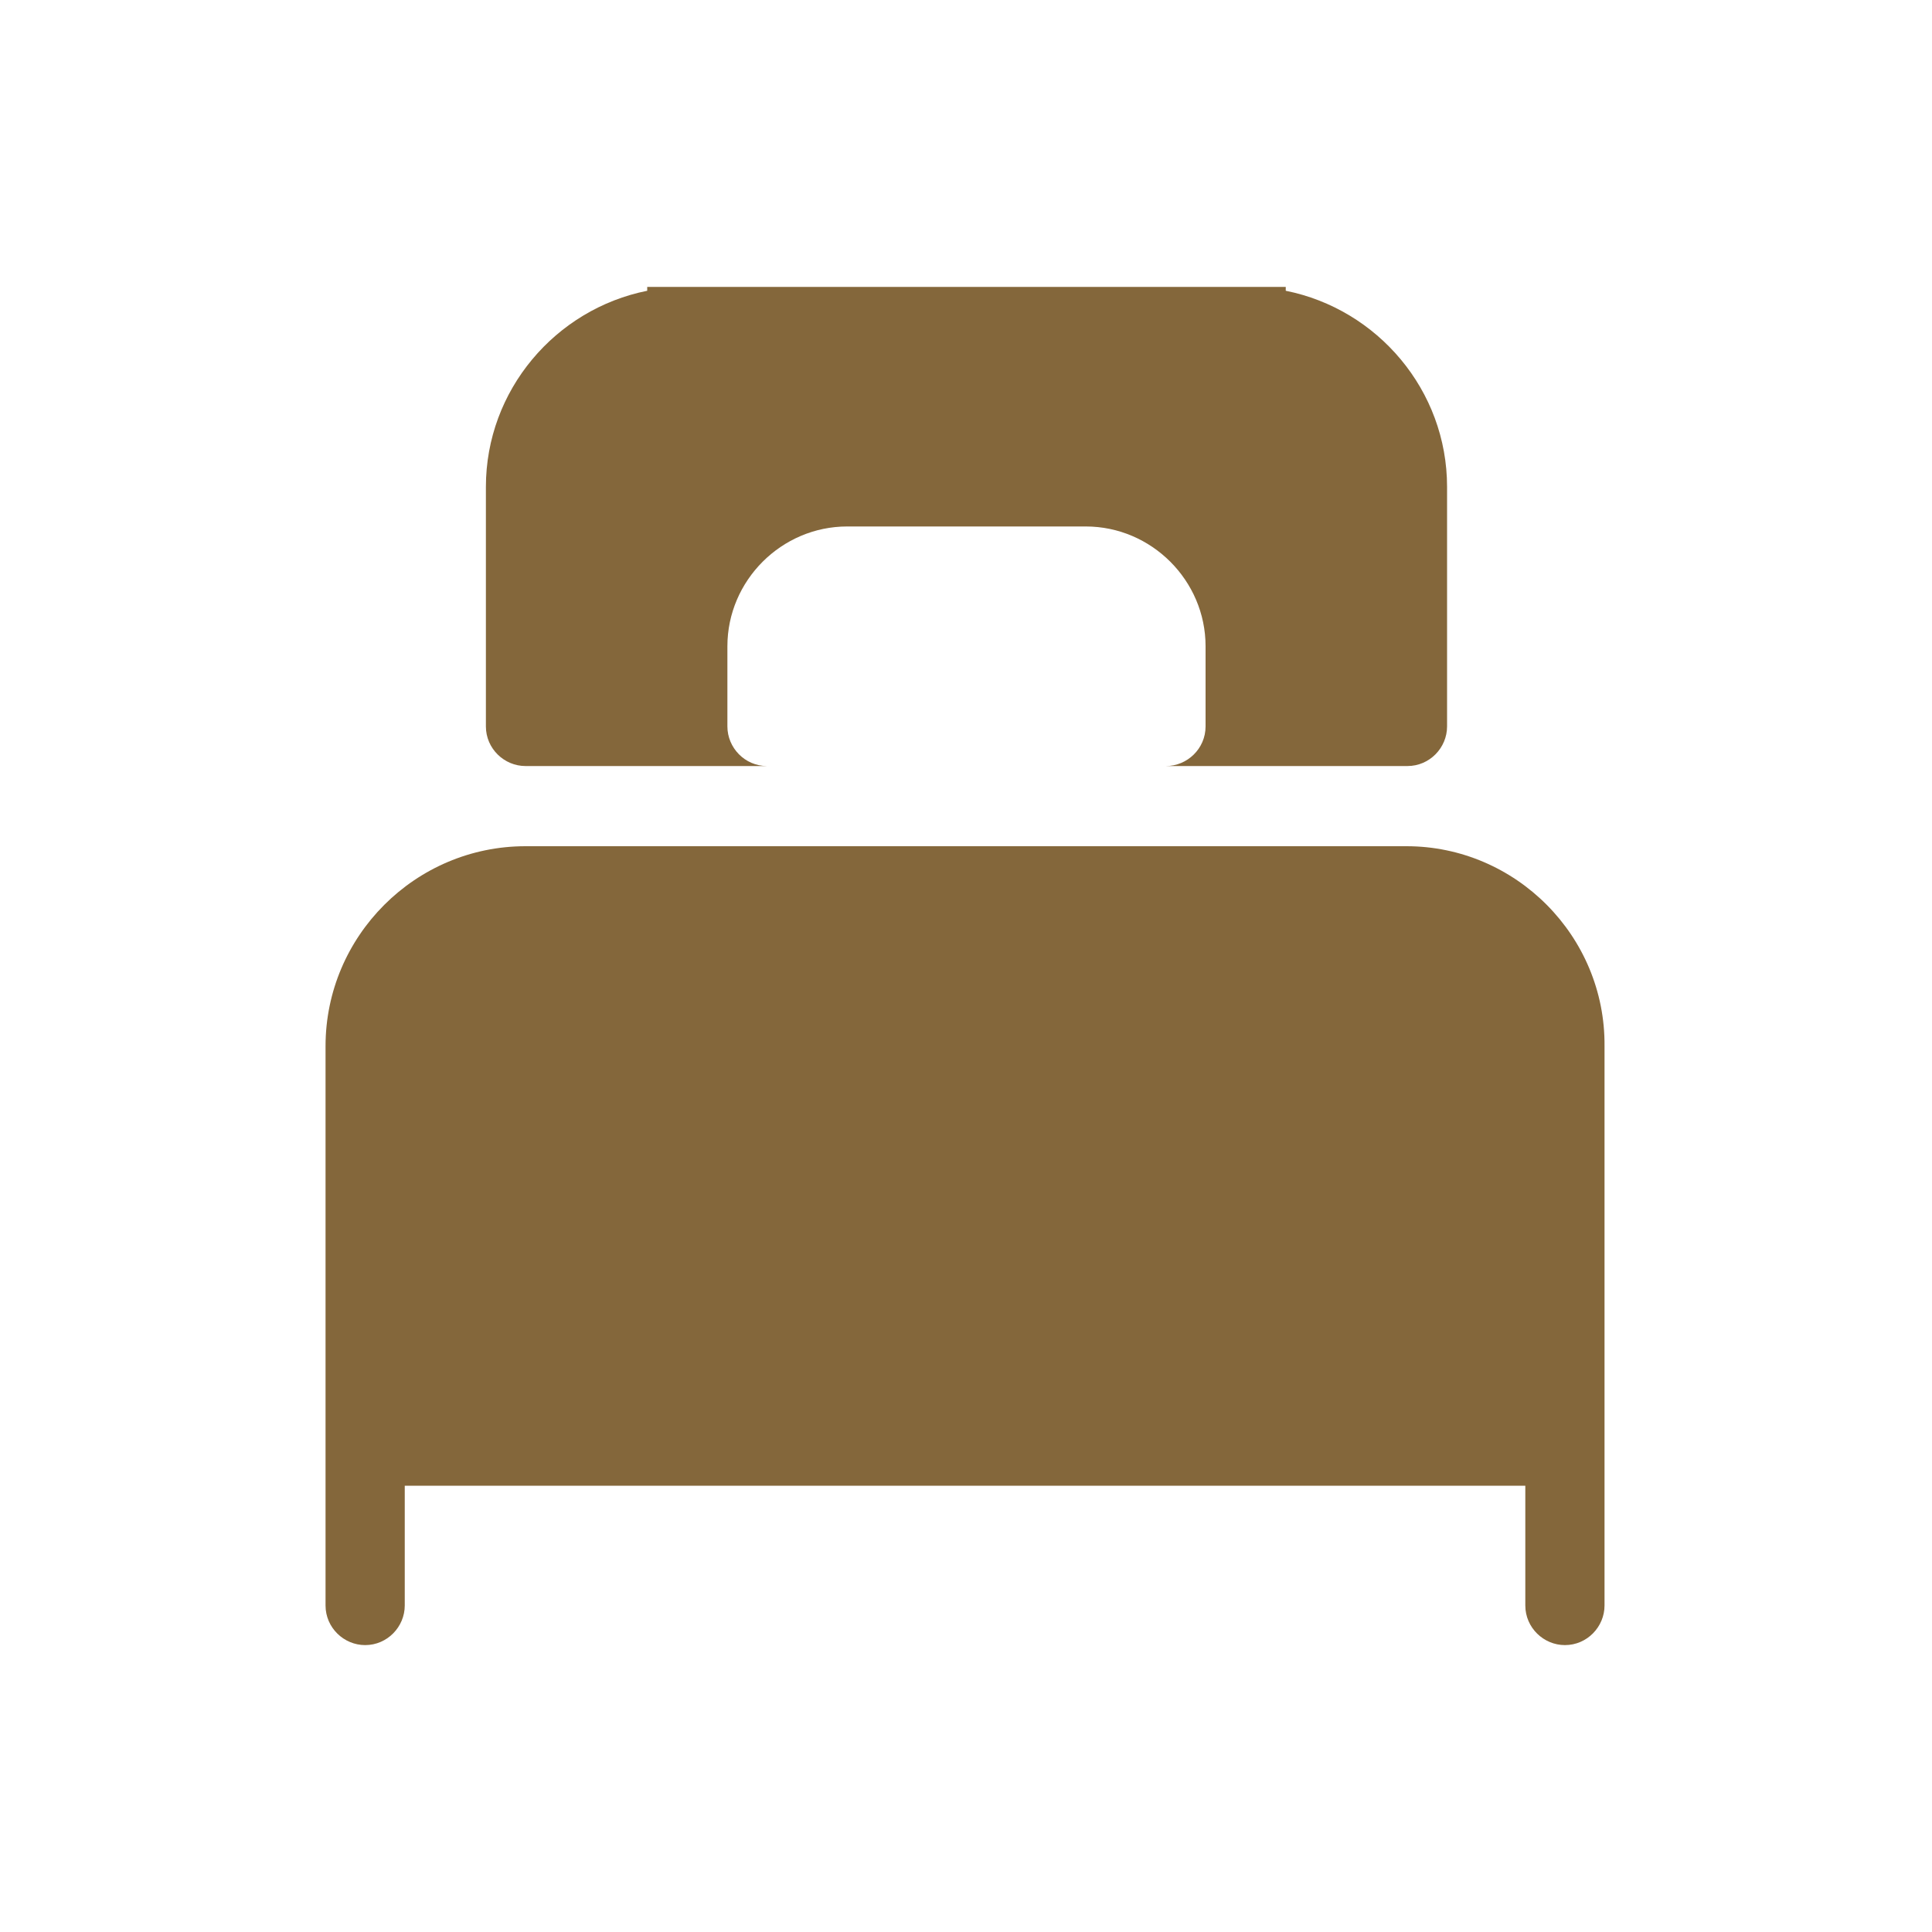 <?xml version="1.0" encoding="utf-8"?>
<!-- Generator: Adobe Illustrator 24.3.0, SVG Export Plug-In . SVG Version: 6.00 Build 0)  -->
<svg version="1.1" id="Calque_1" xmlns="http://www.w3.org/2000/svg" xmlns:xlink="http://www.w3.org/1999/xlink" x="0px" y="0px"
	 viewBox="0 0 200 200" style="enable-background:new 0 0 200 200;" xml:space="preserve">
<style type="text/css">
	.st0{fill:#84673B;}
</style>
<g>
	<path class="st0" d="M54.4,79.3H67h8.1h4.3c-2.3,0-4.1-1.9-4.1-4.1v-8.3c0-6.8,5.6-12.4,12.4-12.4h24.7c6.8,0,12.4,5.6,12.4,12.4
		v8.3c0,2.3-1.9,4.1-4.1,4.1h4.3h8.1h12.6c2.3,0,4.1-1.9,4.1-4.1V50.4c0-10-7.2-18.4-16.7-20.3v-0.4h-4H71h-4v0.4
		C57.5,32,50.3,40.4,50.3,50.4v24.8C50.3,77.5,52.2,79.3,54.4,79.3z"/>
	<path class="st0" d="M145.6,87.6H133H67H54.4c-11.4,0-20.7,9.3-20.7,20.7v57.9c0,2.3,1.9,4.1,4.1,4.1c2.3,0,4.1-1.9,4.1-4.1v-12.4
		h25h66h25v12.4c0,2.3,1.9,4.1,4.1,4.1c2.3,0,4.1-1.9,4.1-4.1v-57.9C166.2,96.9,156.9,87.6,145.6,87.6z"/>
</g>
</svg>
